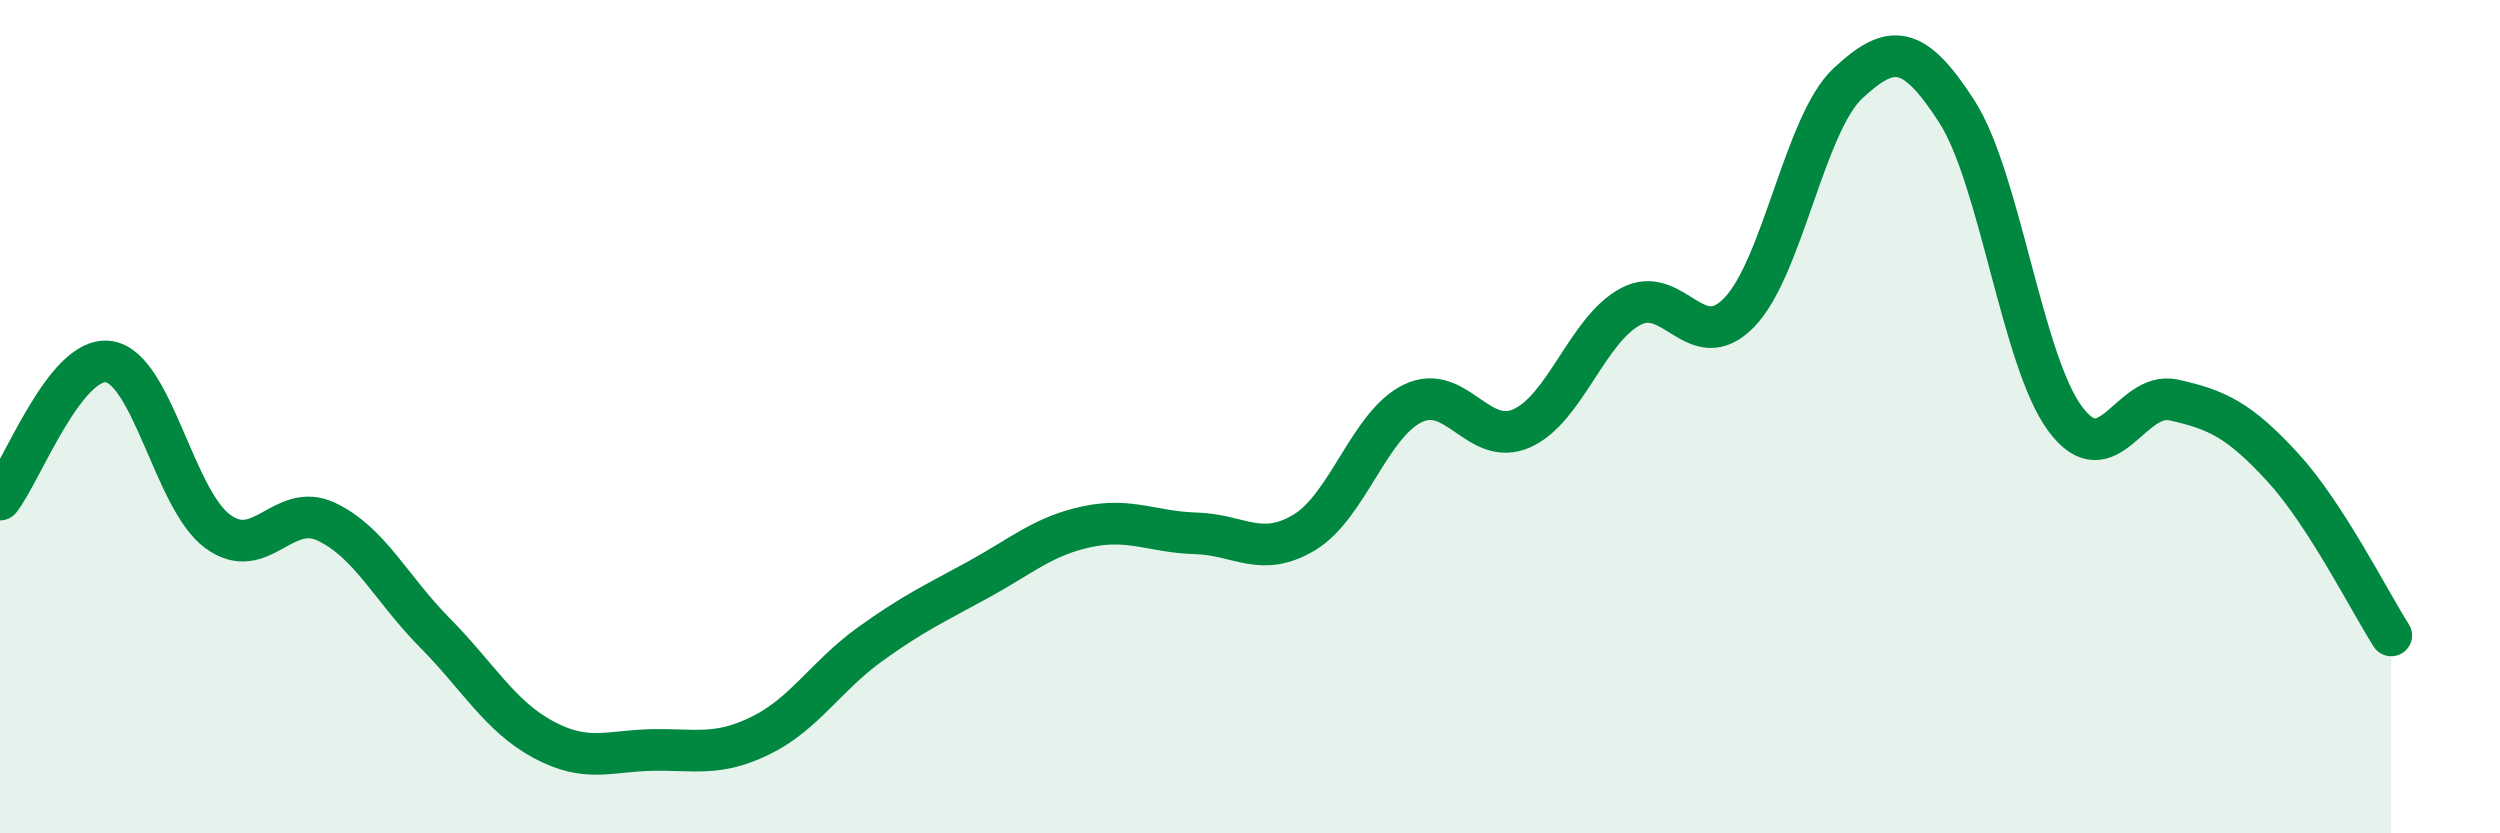 
    <svg width="60" height="20" viewBox="0 0 60 20" xmlns="http://www.w3.org/2000/svg">
      <path
        d="M 0,11.99 C 0.52,11.33 1.57,8.53 2.61,8.68 C 3.65,8.83 4.18,11.98 5.22,12.75 C 6.26,13.52 6.79,12.03 7.83,12.52 C 8.87,13.01 9.39,14.13 10.43,15.18 C 11.47,16.23 12,17.19 13.04,17.75 C 14.08,18.31 14.61,18.02 15.65,18 C 16.69,17.98 17.22,18.16 18.26,17.65 C 19.3,17.14 19.83,16.22 20.87,15.47 C 21.91,14.72 22.44,14.48 23.48,13.91 C 24.52,13.34 25.05,12.86 26.09,12.64 C 27.13,12.42 27.66,12.77 28.7,12.8 C 29.74,12.83 30.26,13.4 31.3,12.78 C 32.34,12.16 32.87,10.18 33.91,9.68 C 34.95,9.18 35.48,10.74 36.52,10.28 C 37.56,9.82 38.09,7.92 39.13,7.36 C 40.17,6.8 40.7,8.57 41.74,7.5 C 42.78,6.43 43.31,2.97 44.35,2 C 45.39,1.03 45.92,1.06 46.96,2.67 C 48,4.28 48.53,8.67 49.57,10.06 C 50.61,11.45 51.13,9.37 52.17,9.6 C 53.21,9.83 53.74,10.08 54.78,11.21 C 55.82,12.34 56.87,14.44 57.39,15.25L57.39 20L0 20Z"
        fill="#008740"
        opacity="0.1"
        stroke-linecap="round"
        stroke-linejoin="round"
      />
      <path
        d="M 0,11.99 C 0.52,11.33 1.57,8.53 2.61,8.68 C 3.65,8.83 4.18,11.98 5.22,12.75 C 6.26,13.52 6.79,12.03 7.83,12.52 C 8.87,13.01 9.39,14.13 10.43,15.18 C 11.47,16.23 12,17.19 13.04,17.75 C 14.08,18.31 14.61,18.02 15.65,18 C 16.69,17.98 17.22,18.16 18.26,17.65 C 19.3,17.14 19.83,16.22 20.87,15.47 C 21.91,14.72 22.44,14.48 23.48,13.91 C 24.52,13.34 25.05,12.86 26.09,12.64 C 27.13,12.42 27.66,12.77 28.7,12.8 C 29.74,12.83 30.26,13.4 31.3,12.78 C 32.34,12.16 32.87,10.18 33.91,9.68 C 34.95,9.18 35.48,10.74 36.52,10.28 C 37.56,9.82 38.09,7.92 39.13,7.36 C 40.17,6.8 40.7,8.57 41.74,7.5 C 42.78,6.43 43.31,2.97 44.35,2 C 45.39,1.03 45.92,1.06 46.96,2.67 C 48,4.28 48.53,8.67 49.57,10.06 C 50.61,11.45 51.13,9.37 52.17,9.6 C 53.21,9.83 53.74,10.08 54.78,11.21 C 55.82,12.34 56.87,14.44 57.39,15.25"
        stroke="#008740"
        stroke-width="1"
        fill="none"
        stroke-linecap="round"
        stroke-linejoin="round"
      />
    </svg>
  